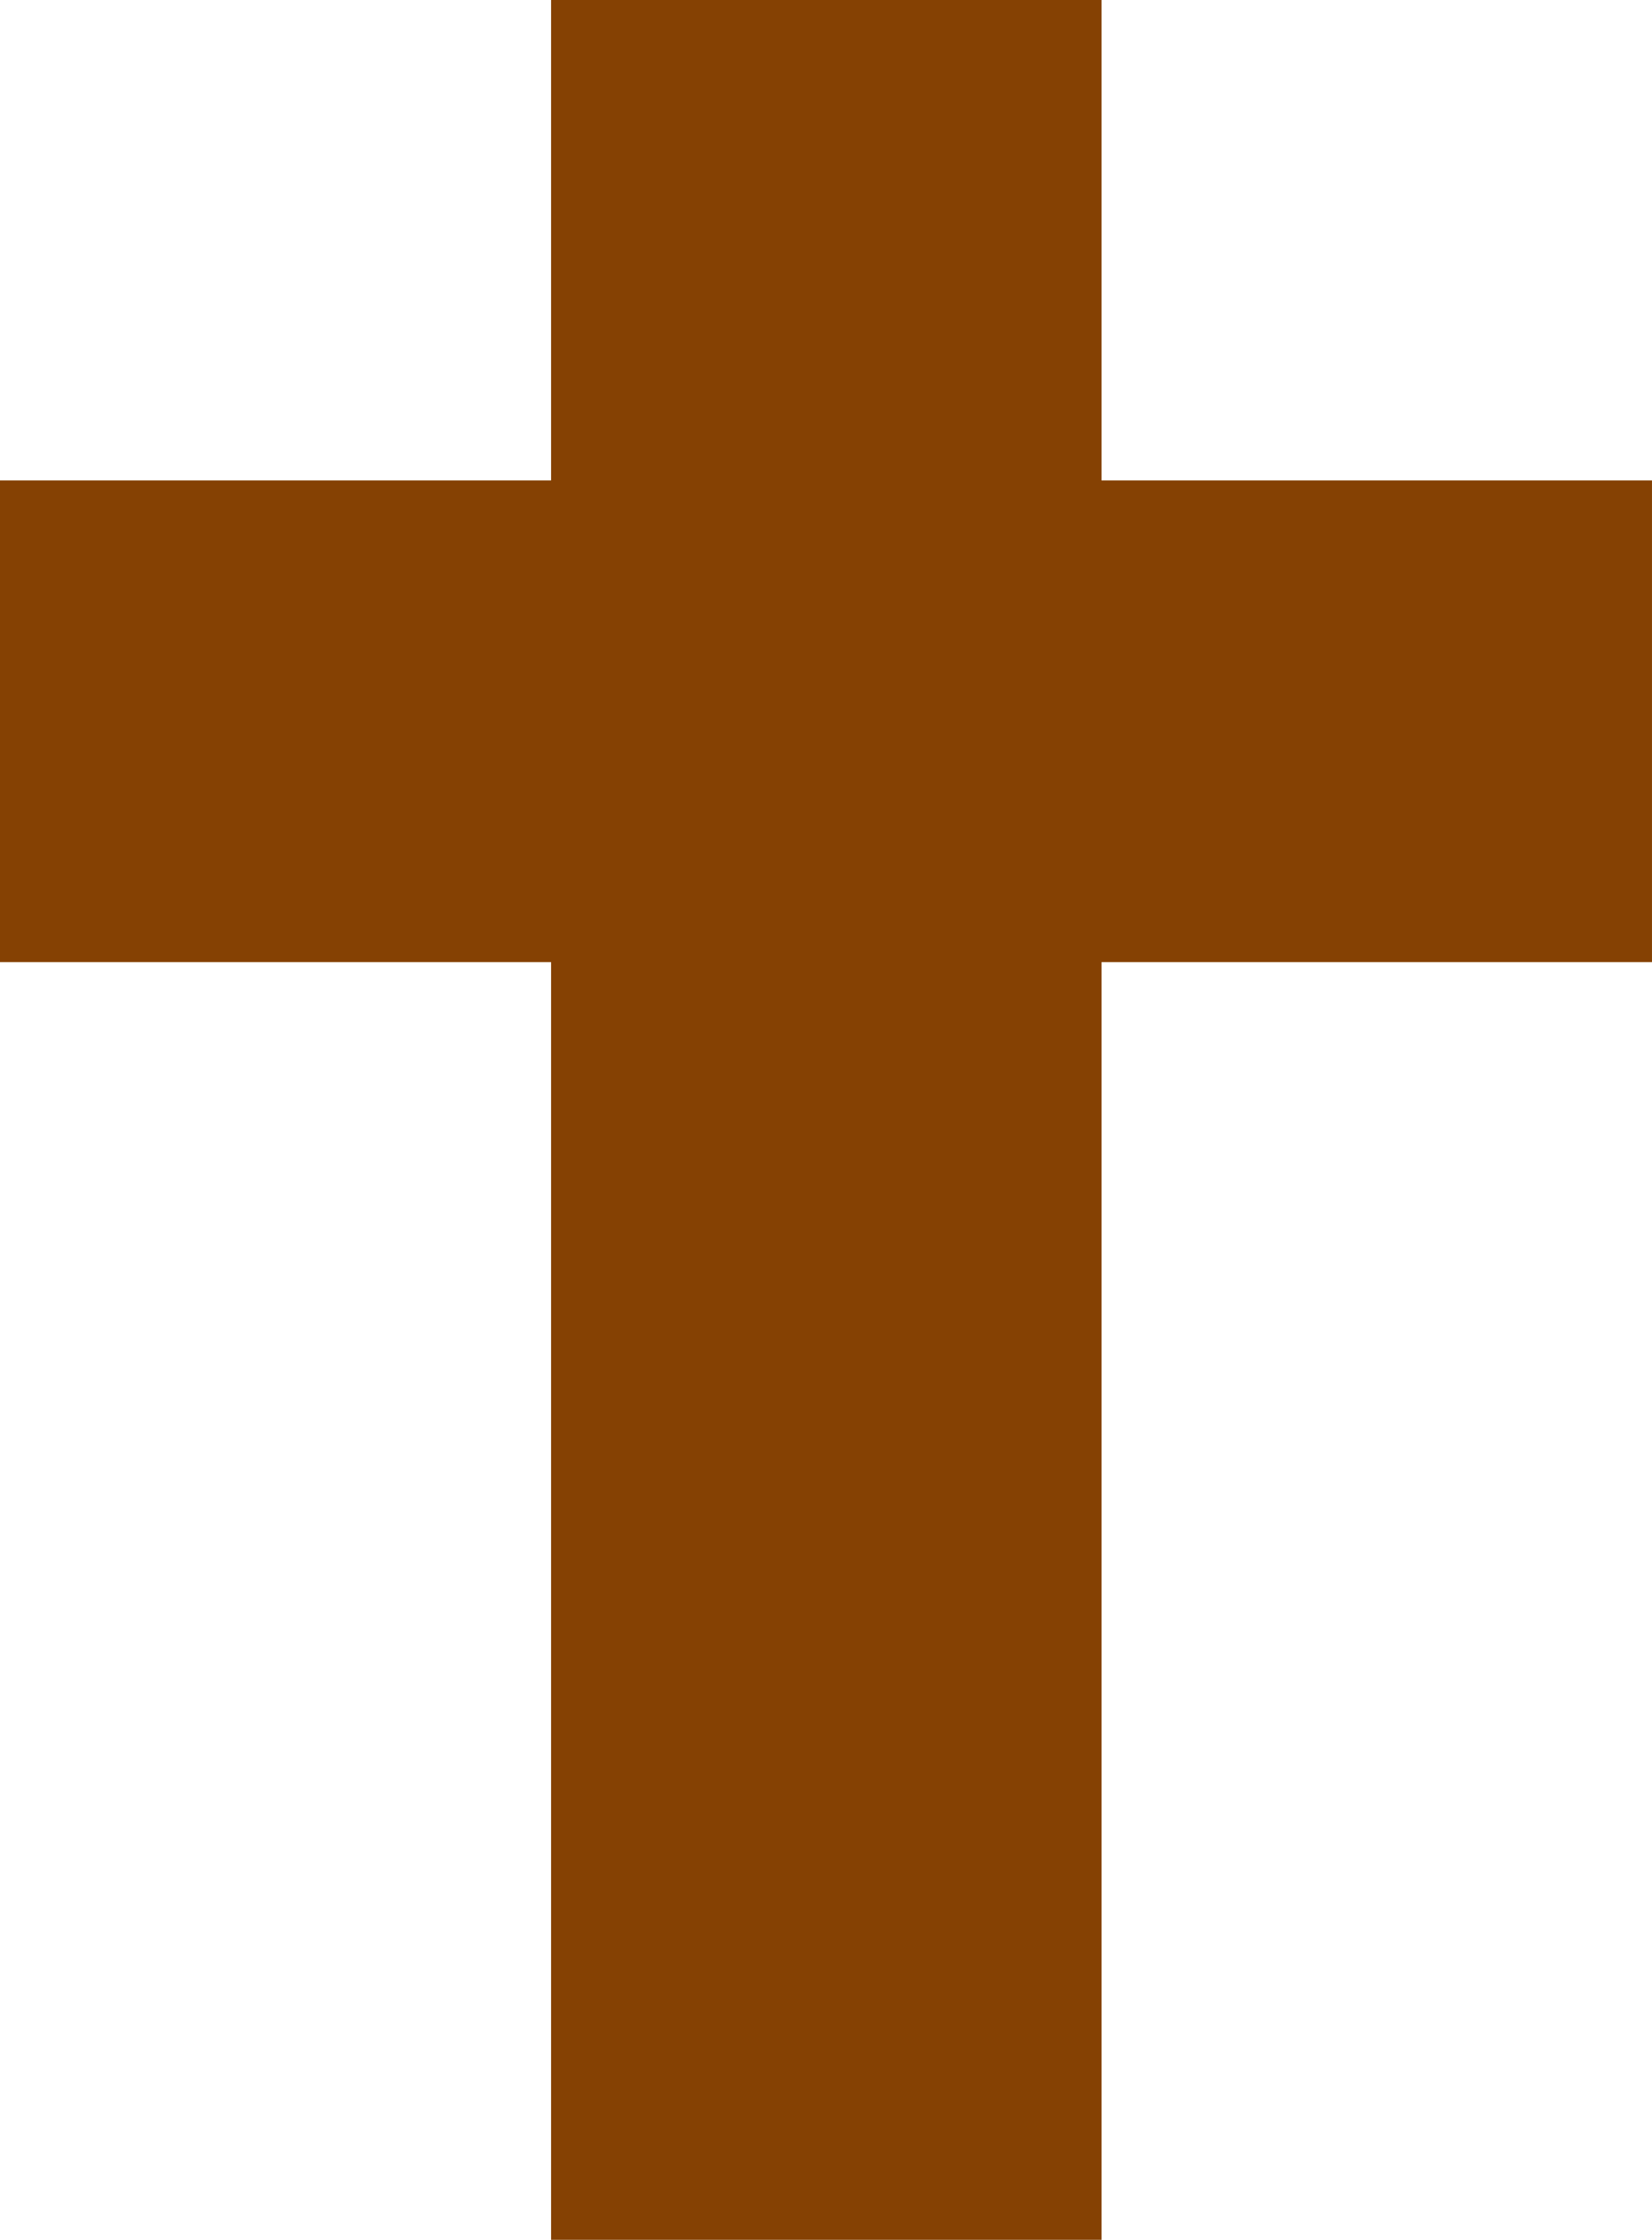 <?xml version="1.0" encoding="UTF-8" standalone="no"?>
<svg
   version="1.0"
   width="114.842mm"
   height="155.668mm"
   id="svg1"
   sodipodi:docname="Cross 10.wmf"
   xmlns:inkscape="http://www.inkscape.org/namespaces/inkscape"
   xmlns:sodipodi="http://sodipodi.sourceforge.net/DTD/sodipodi-0.dtd"
   xmlns="http://www.w3.org/2000/svg"
   xmlns:svg="http://www.w3.org/2000/svg">
  <sodipodi:namedview
     id="namedview1"
     pagecolor="#ffffff"
     bordercolor="#000000"
     borderopacity="0.25"
     inkscape:showpageshadow="2"
     inkscape:pageopacity="0.0"
     inkscape:pagecheckerboard="0"
     inkscape:deskcolor="#d1d1d1"
     inkscape:document-units="mm" />
  <defs
     id="defs1">
    <pattern
       id="WMFhbasepattern"
       patternUnits="userSpaceOnUse"
       width="6"
       height="6"
       x="0"
       y="0" />
  </defs>
  <path
     style="fill:#854103;fill-opacity:1;fill-rule:evenodd;stroke:none"
     d="M 289.418,252.729 V 588.353 H 144.79 V 252.729 H 0 V 126.203 H 144.79 V 0 h 144.628 v 126.203 h 144.628 v 126.526 z"
     id="path1" />
</svg>
